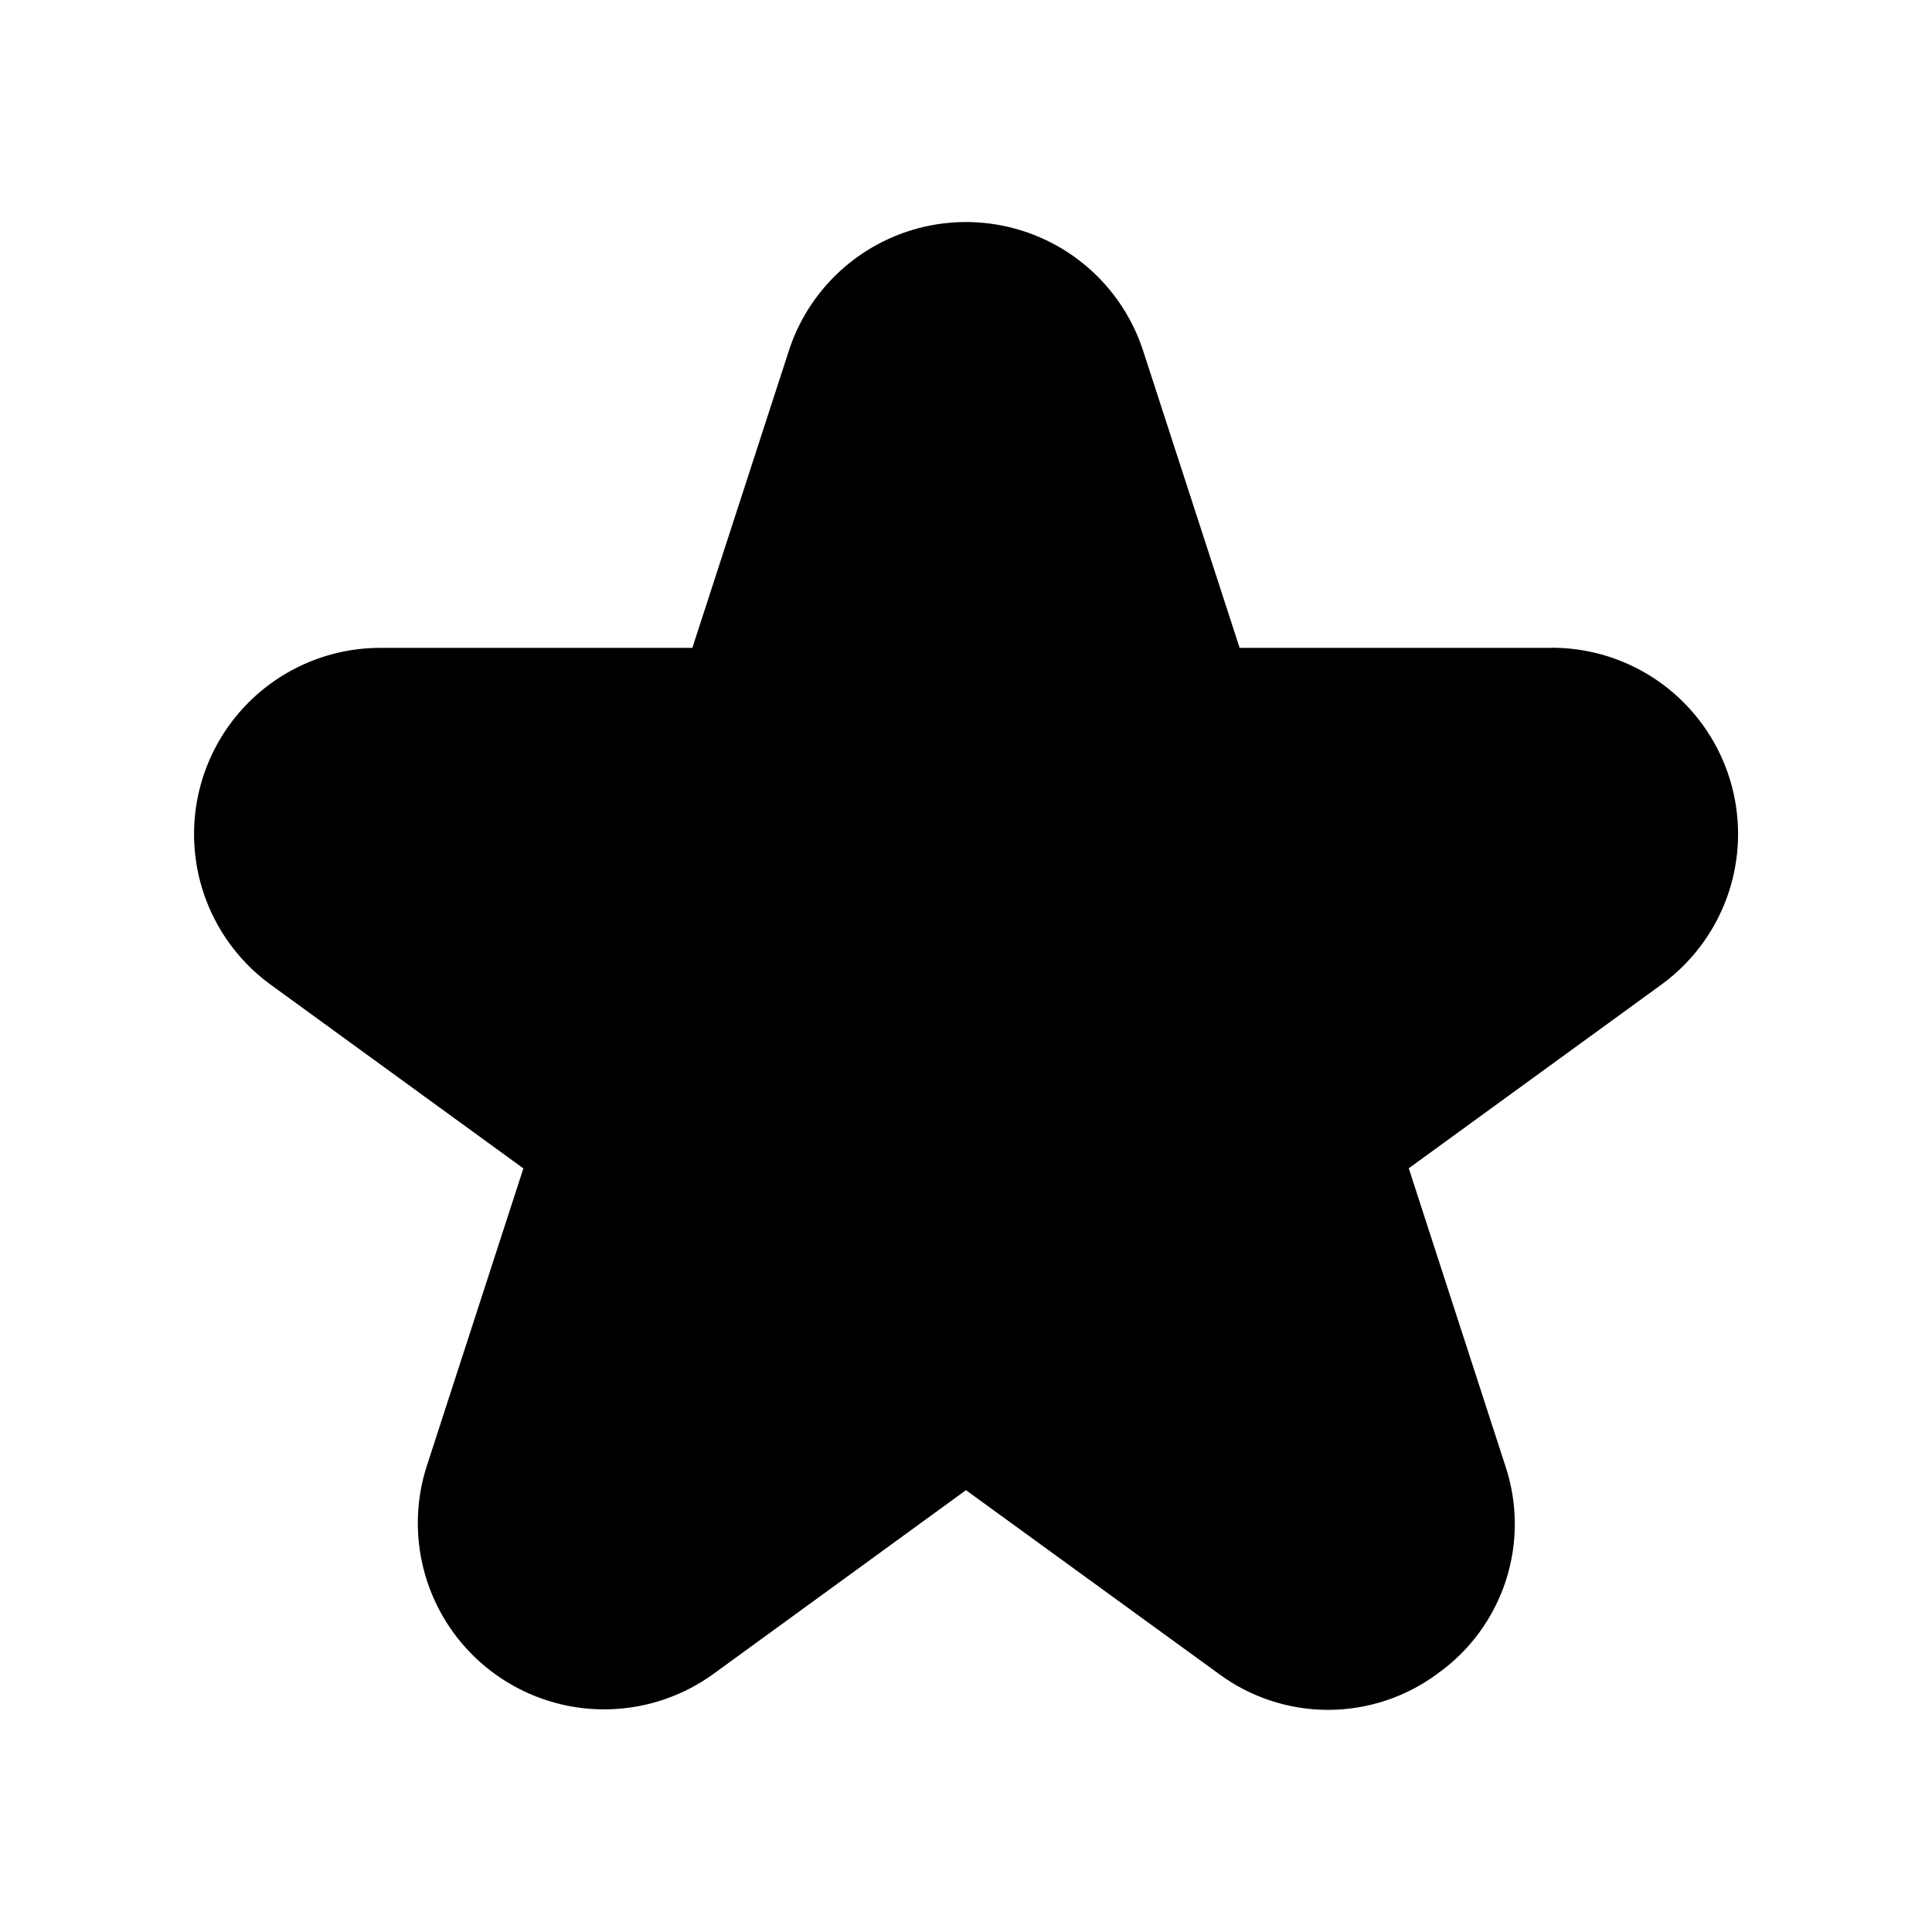 <?xml version="1.0" encoding="UTF-8"?>
<!-- Uploaded to: SVG Repo, www.svgrepo.com, Generator: SVG Repo Mixer Tools -->
<svg fill="#000000" width="800px" height="800px" version="1.1" viewBox="144 144 512 512" xmlns="http://www.w3.org/2000/svg">
 <path d="m555.23 315.69h-82.719l-25.566-78.719h-0.004c-4.316-13.309-14.082-24.164-26.863-29.855-12.785-5.695-27.383-5.695-40.164 0-12.785 5.691-22.551 16.547-26.867 29.855l-25.566 78.719h-82.723c-13.988 0.008-27.316 5.953-36.668 16.352-9.355 10.398-13.859 24.277-12.391 38.188 1.469 13.91 8.77 26.547 20.09 34.762l66.914 48.648-25.551 78.719-0.004 0.004c-4.324 13.305-2.801 27.824 4.191 39.941 6.996 12.117 18.801 20.699 32.488 23.613 13.684 2.91 27.965-0.121 39.285-8.34l66.883-48.664 66.93 48.617h-0.004c8.395 6.234 18.57 9.602 29.023 9.602 10.457 0 20.633-3.367 29.027-9.602 8.52-6.055 14.863-14.691 18.094-24.637 3.227-9.941 3.164-20.66-0.18-30.562l-25.551-78.719 66.914-48.648-0.004-0.004c11.324-8.219 18.629-20.859 20.094-34.777 1.461-13.914-3.047-27.801-12.414-38.195-9.363-10.398-22.703-16.332-36.695-16.328z"/>
</svg>